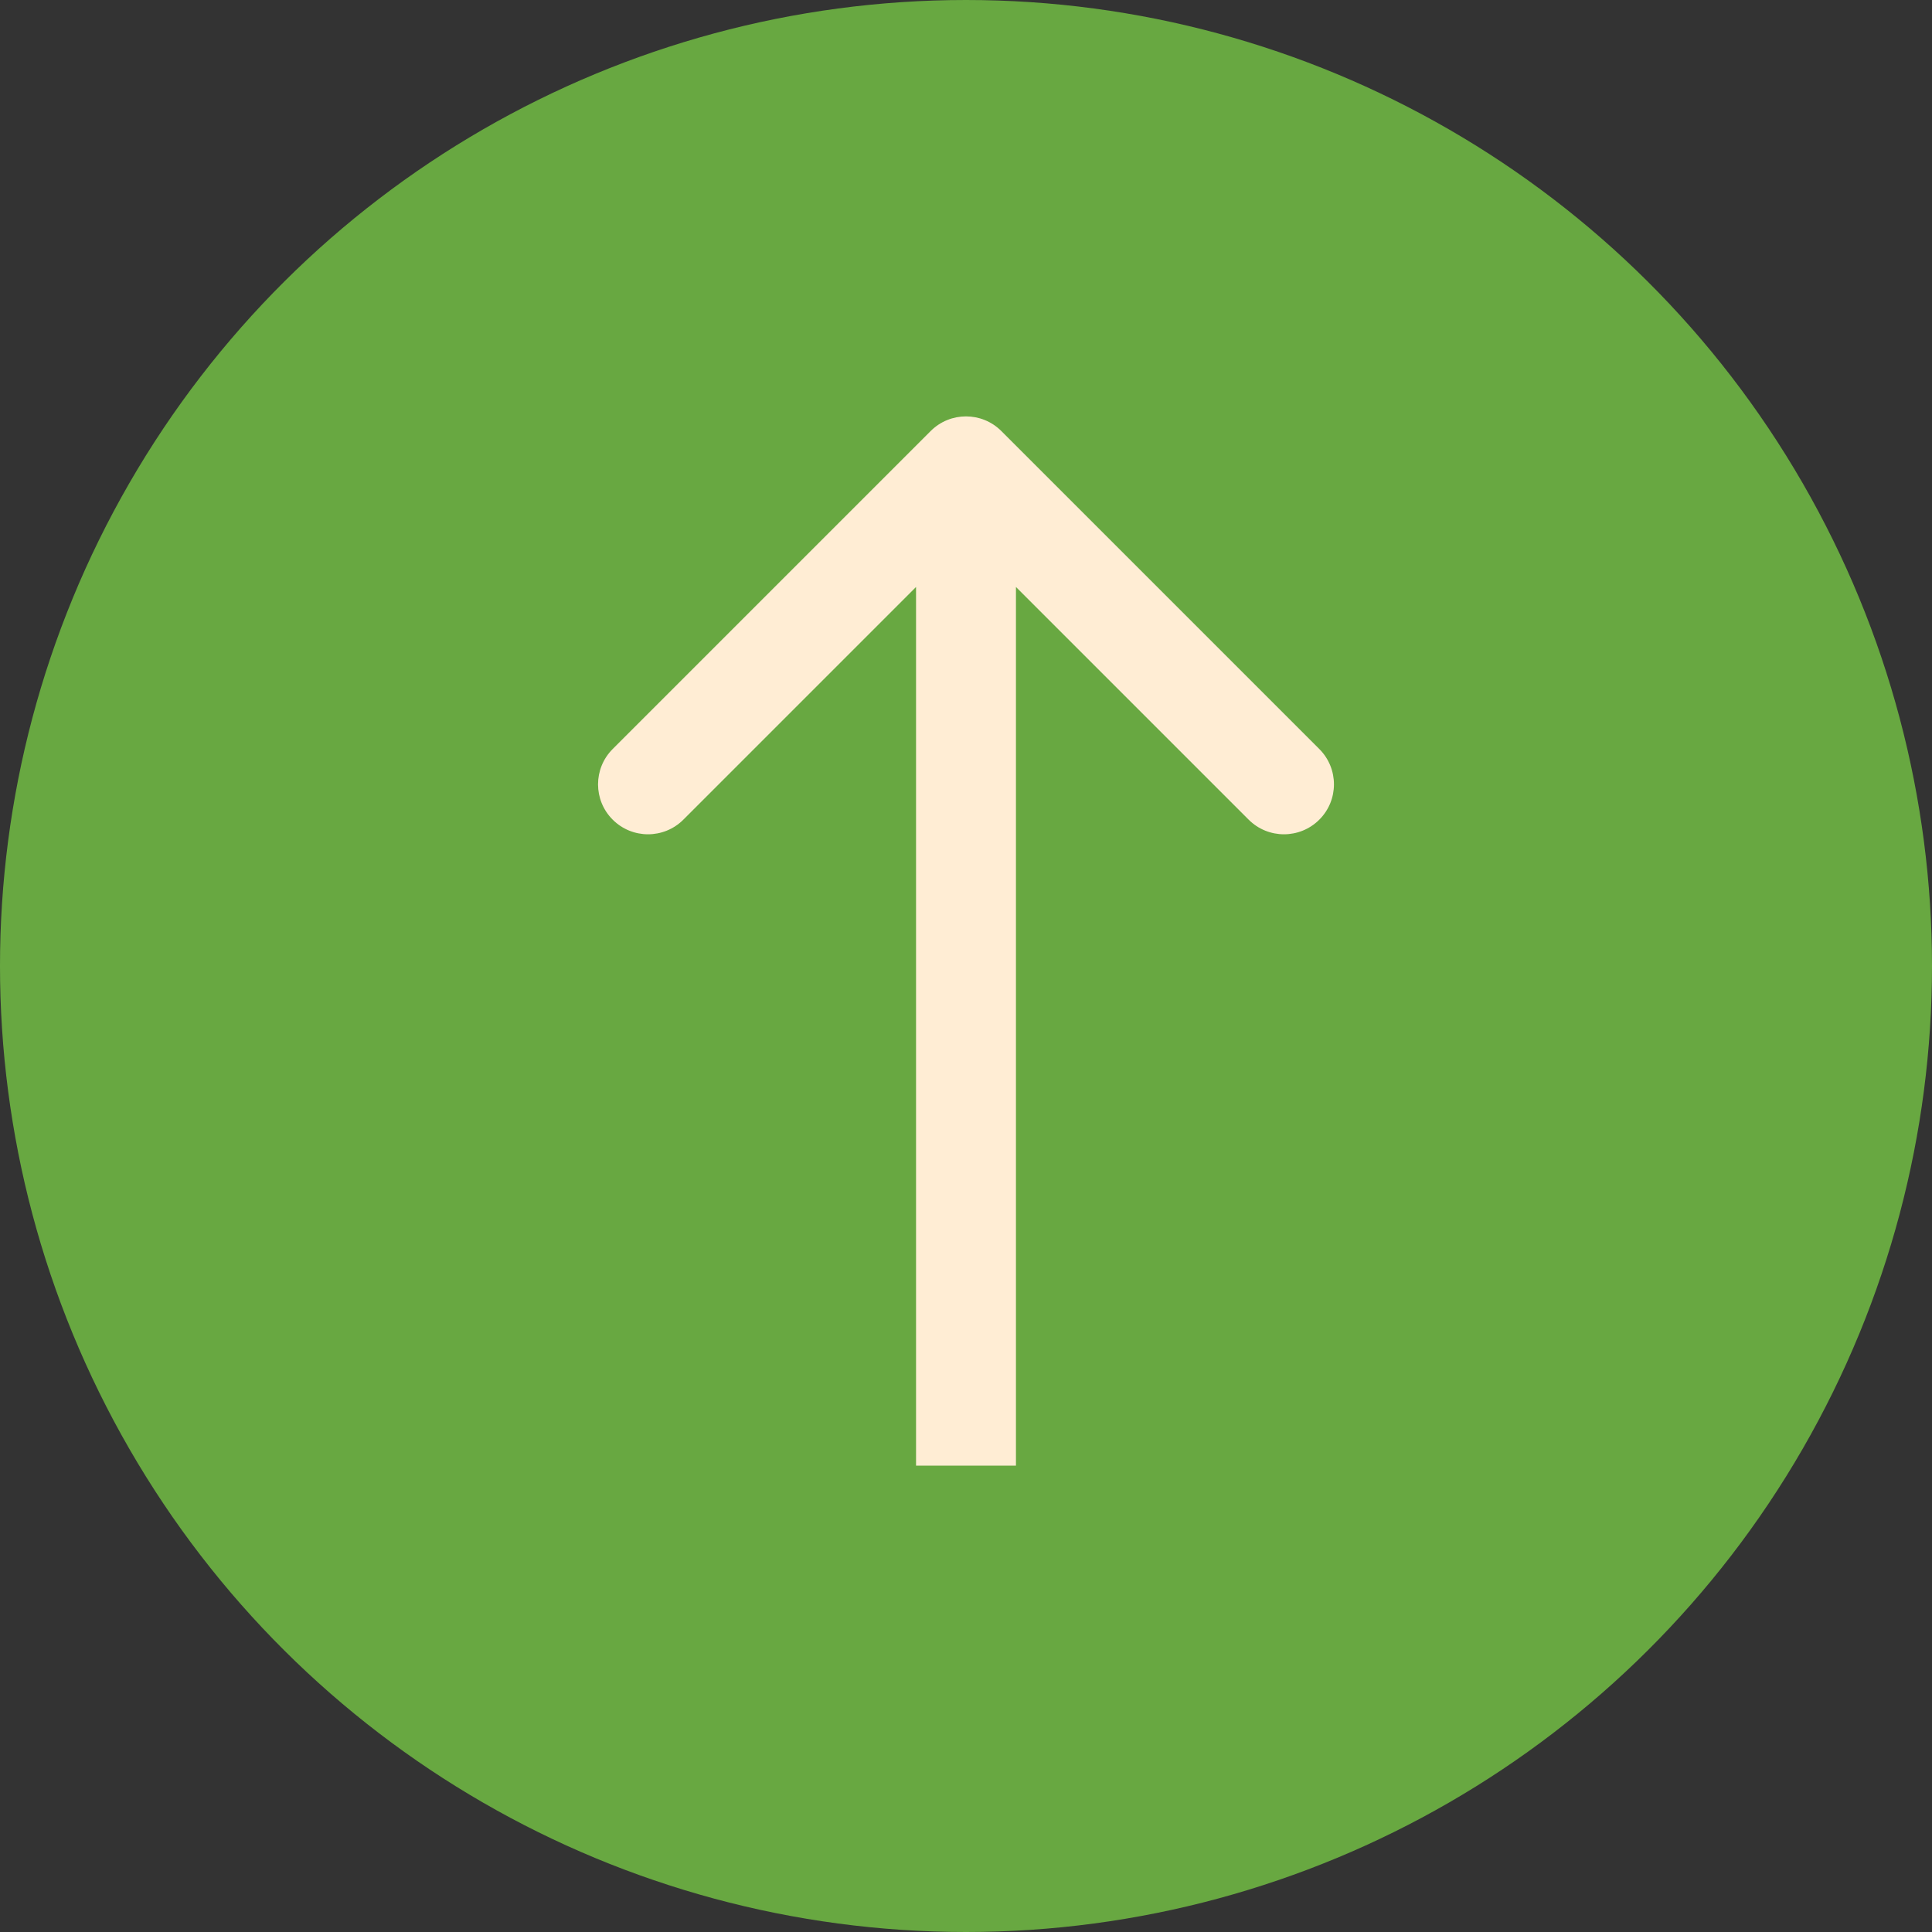 <?xml version="1.0" encoding="UTF-8"?> <svg xmlns="http://www.w3.org/2000/svg" width="48" height="48" viewBox="0 0 48 48" fill="none"><rect x="0" y="0" width="48" height="48" fill="#333333" stroke="none"/><circle cx="24" cy="24" r="24" transform="rotate(-90 24 24)" fill="#68A841"></circle><path d="M24.878 10.709C24.393 10.224 23.607 10.224 23.122 10.709L15.222 18.609C14.737 19.094 14.737 19.88 15.222 20.364C15.707 20.849 16.493 20.849 16.978 20.364L24 13.342L31.022 20.364C31.507 20.849 32.293 20.849 32.778 20.364C33.263 19.88 33.263 19.094 32.778 18.609L24.878 10.709ZM24 36.414L25.241 36.414L25.241 11.586L24 11.586L22.759 11.586L22.759 36.414L24 36.414Z" fill="#FFEDD4"></path></svg> 
